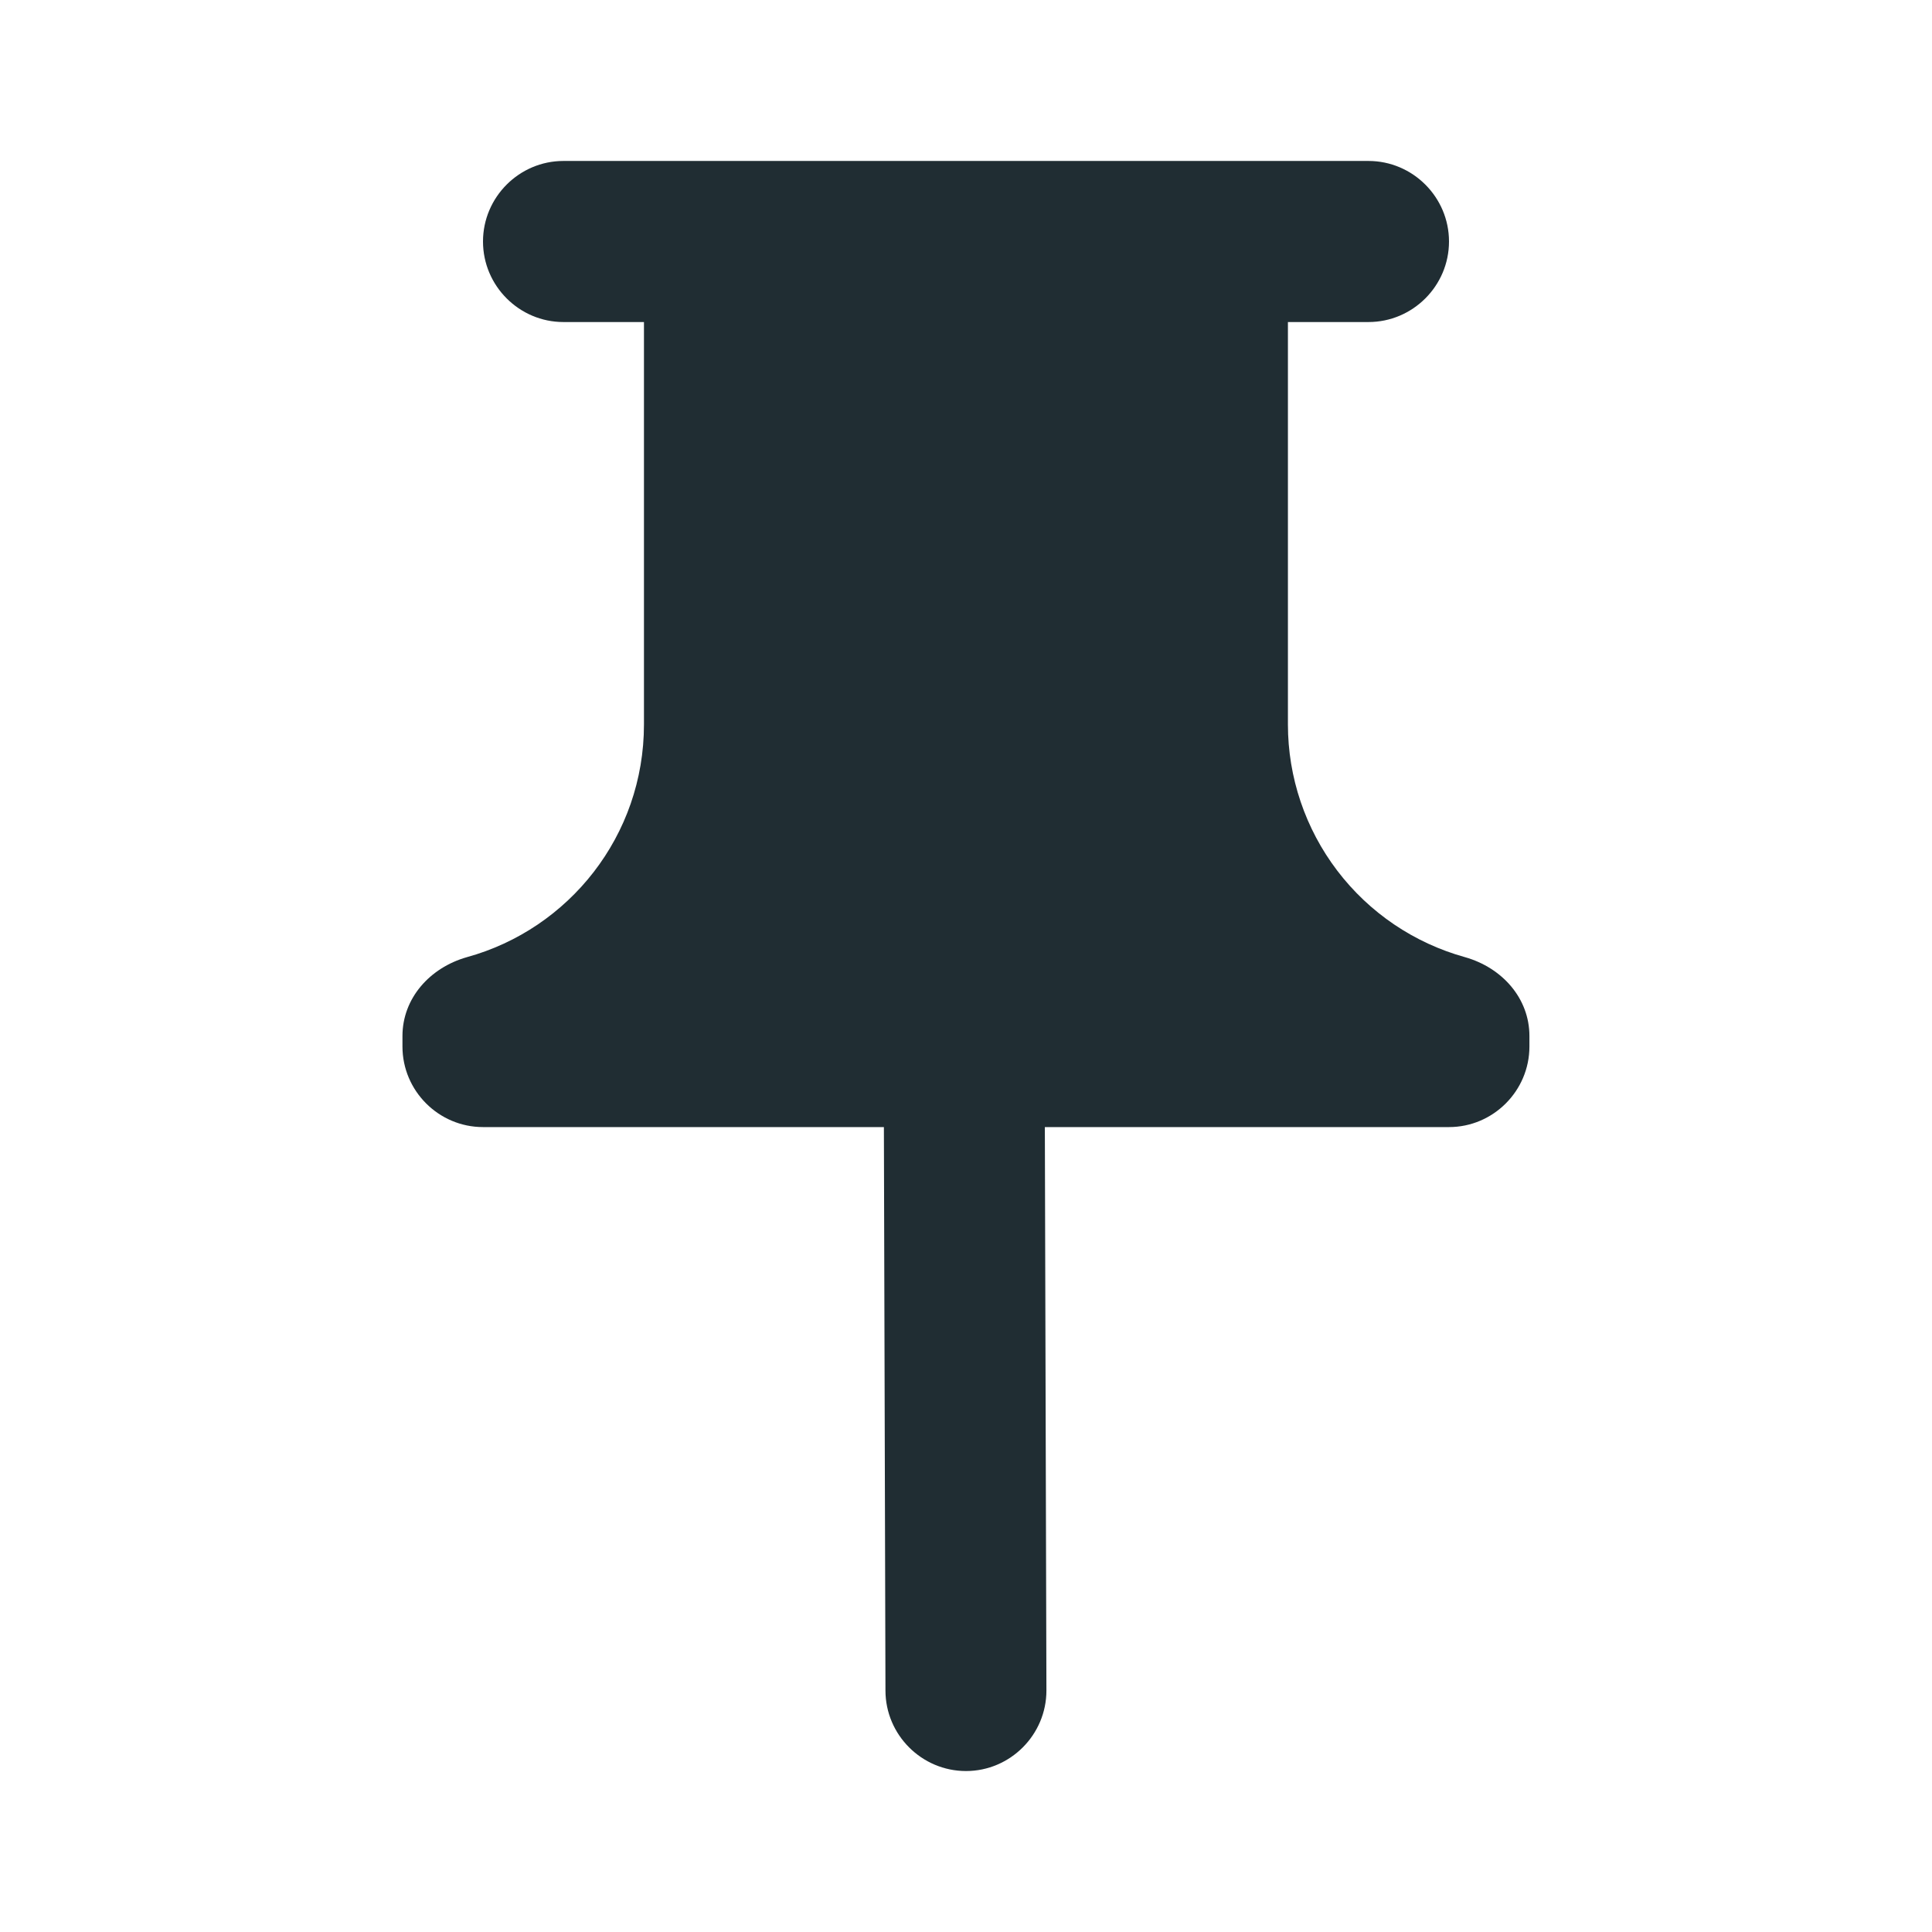 <svg width="16" height="16" viewBox="0 0 16 16" fill="none" xmlns="http://www.w3.org/2000/svg">
<path fill-rule="evenodd" clip-rule="evenodd" d="M12.666 8.58C12.666 8.267 12.44 8.014 12.133 7.927C11.711 7.81 11.34 7.559 11.075 7.211C10.81 6.863 10.666 6.437 10.666 6V2.667H11.333C11.7 2.667 12 2.367 12 2C12 1.633 11.7 1.333 11.333 1.333H4.666C4.3 1.333 4 1.633 4 2C4 2.367 4.3 2.667 4.666 2.667H5.333V6C5.333 6.92 4.713 7.694 3.866 7.927C3.56 8.014 3.333 8.267 3.333 8.58V8.667C3.333 9.034 3.633 9.334 4 9.334H7.32L7.333 14C7.333 14.367 7.633 14.667 8 14.667C8.366 14.667 8.666 14.367 8.666 14L8.653 9.334H12C12.366 9.334 12.666 9.034 12.666 8.667V8.58Z" fill="#202D33"/>
</svg>
